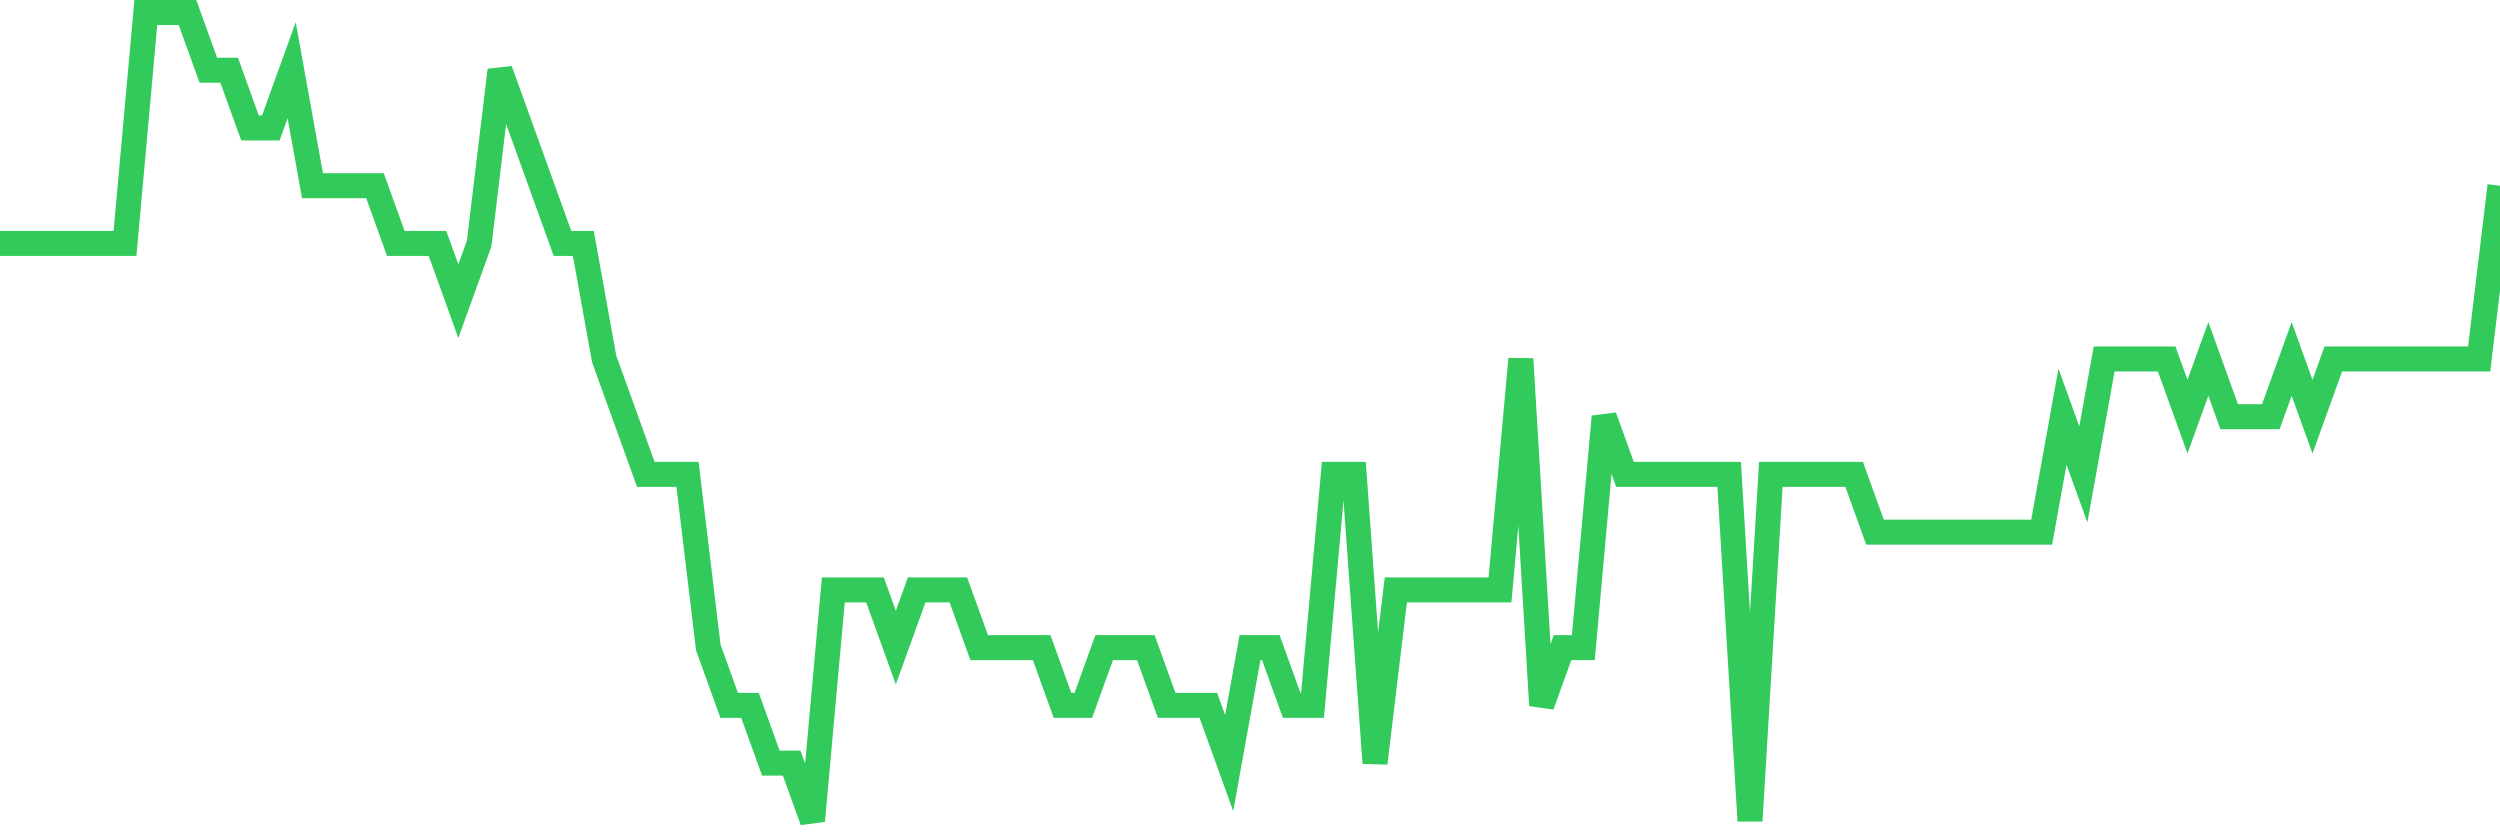 <svg
  xmlns="http://www.w3.org/2000/svg"
  xmlns:xlink="http://www.w3.org/1999/xlink"
  width="120"
  height="40"
  viewBox="0 0 120 40"
  preserveAspectRatio="none"
>
  <polyline
    points="0,11.686 1,11.686 2,11.686 3,11.686 4,11.686 5,11.686 6,11.686 7,0.6 8,0.6 9,0.6 10,3.371 11,3.371 12,6.143 13,6.143 14,3.371 15,8.914 16,8.914 17,8.914 18,8.914 19,11.686 20,11.686 21,11.686 22,14.457 23,11.686 24,3.371 25,6.143 26,8.914 27,11.686 28,11.686 29,17.229 30,20 31,22.771 32,22.771 33,22.771 34,31.086 35,33.857 36,33.857 37,36.629 38,36.629 39,39.4 40,28.314 41,28.314 42,28.314 43,31.086 44,28.314 45,28.314 46,28.314 47,31.086 48,31.086 49,31.086 50,31.086 51,33.857 52,33.857 53,31.086 54,31.086 55,31.086 56,33.857 57,33.857 58,33.857 59,36.629 60,31.086 61,31.086 62,33.857 63,33.857 64,22.771 65,22.771 66,36.629 67,28.314 68,28.314 69,28.314 70,28.314 71,28.314 72,28.314 73,17.229 74,33.857 75,31.086 76,31.086 77,20 78,22.771 79,22.771 80,22.771 81,22.771 82,22.771 83,22.771 84,39.4 85,22.771 86,22.771 87,22.771 88,22.771 89,22.771 90,25.543 91,25.543 92,25.543 93,25.543 94,25.543 95,25.543 96,25.543 97,25.543 98,25.543 99,20 100,22.771 101,17.229 102,17.229 103,17.229 104,17.229 105,20 106,17.229 107,20 108,20 109,20 110,17.229 111,20 112,17.229 113,17.229 114,17.229 115,17.229 116,17.229 117,17.229 118,17.229 119,17.229 120,8.914"
    fill="none"
    stroke="#32ca5b"
    stroke-width="1.2"
  >
  </polyline>
</svg>